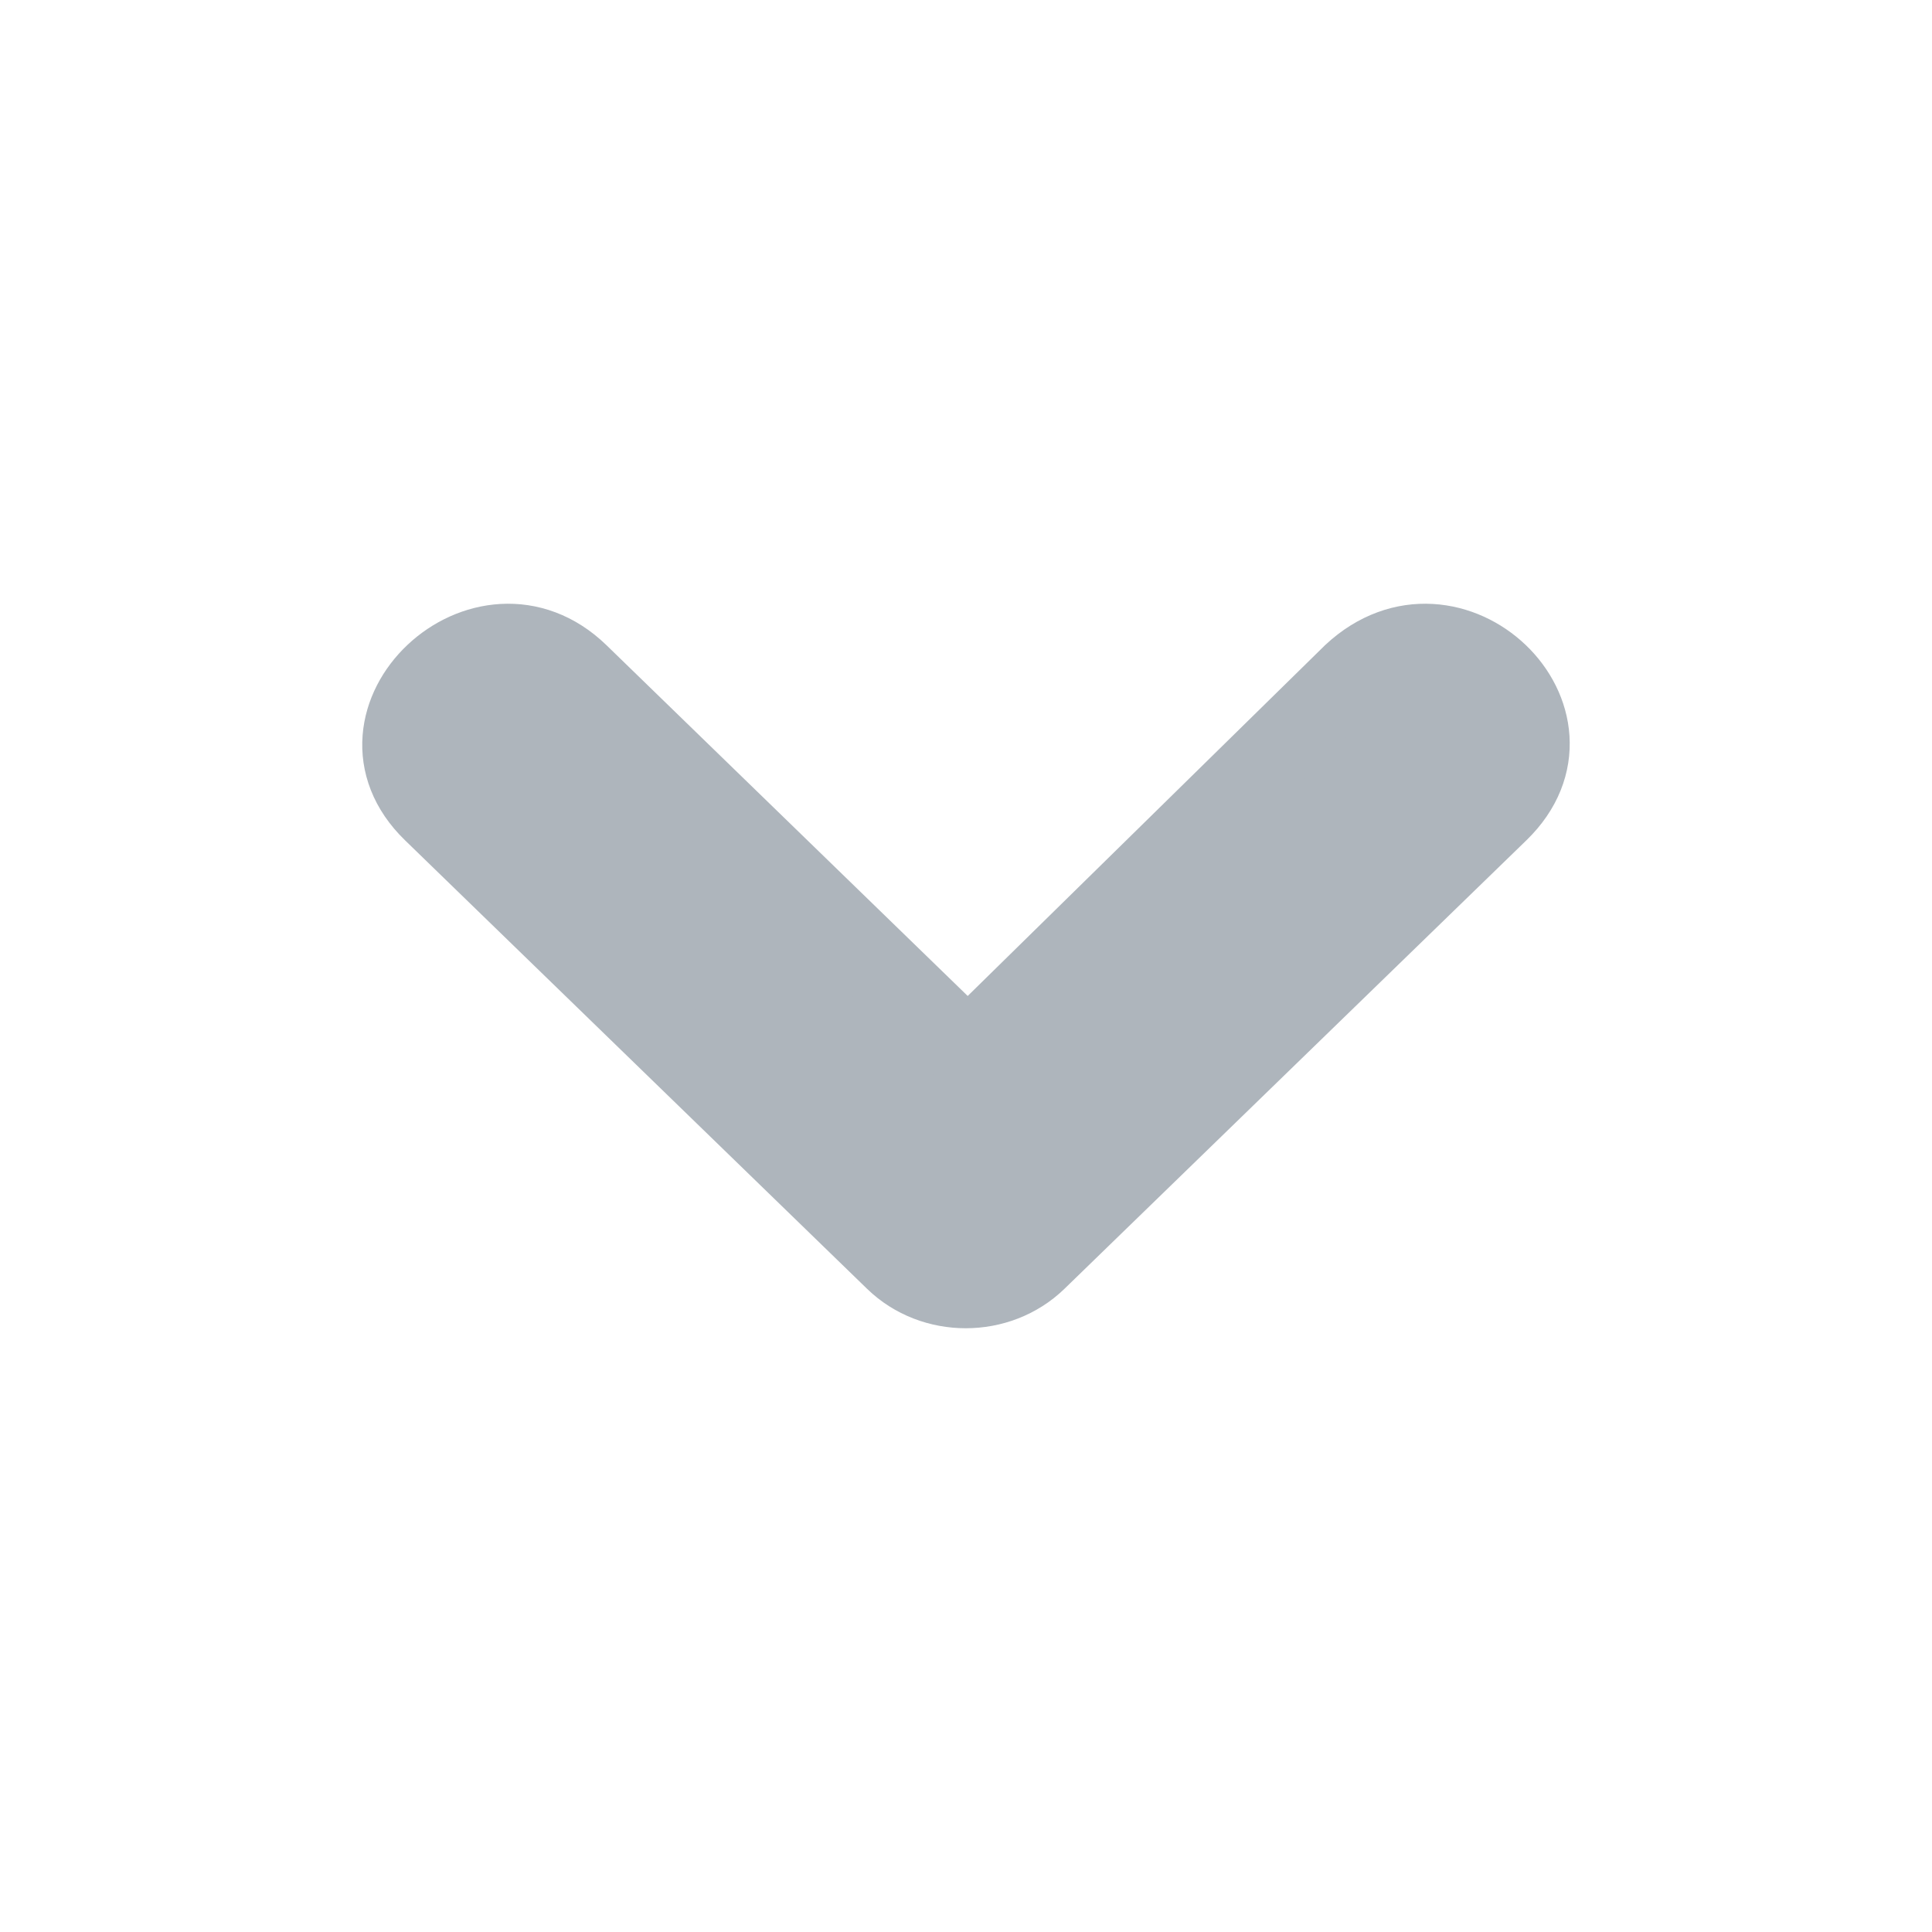 <svg width="24px" height="24px" viewBox="0 0 24 24" version="1.1" xmlns="http://www.w3.org/2000/svg">
    <title>Icon/dropdown</title>
    <g id="Iconography" stroke="#AEB5BC" stroke-width="1" fill="#AEB5BC">
        <g id="Icon/dropdown" fill="#AEB5BC">
            <path d="M15.626,7.186 C16.761,6.017 15.058,4.209 13.922,5.378 L8.348,11.12 C7.884,11.598 7.884,12.395 8.348,12.874 L13.922,18.615 C15.058,19.784 16.761,18.03 15.626,16.808 L10.929,12.023 L15.626,7.186 Z" id="Fill-1" transform="translate(12, 12) rotate(-90) translate(-12, -12) "/>
        </g>
    </g>
</svg>